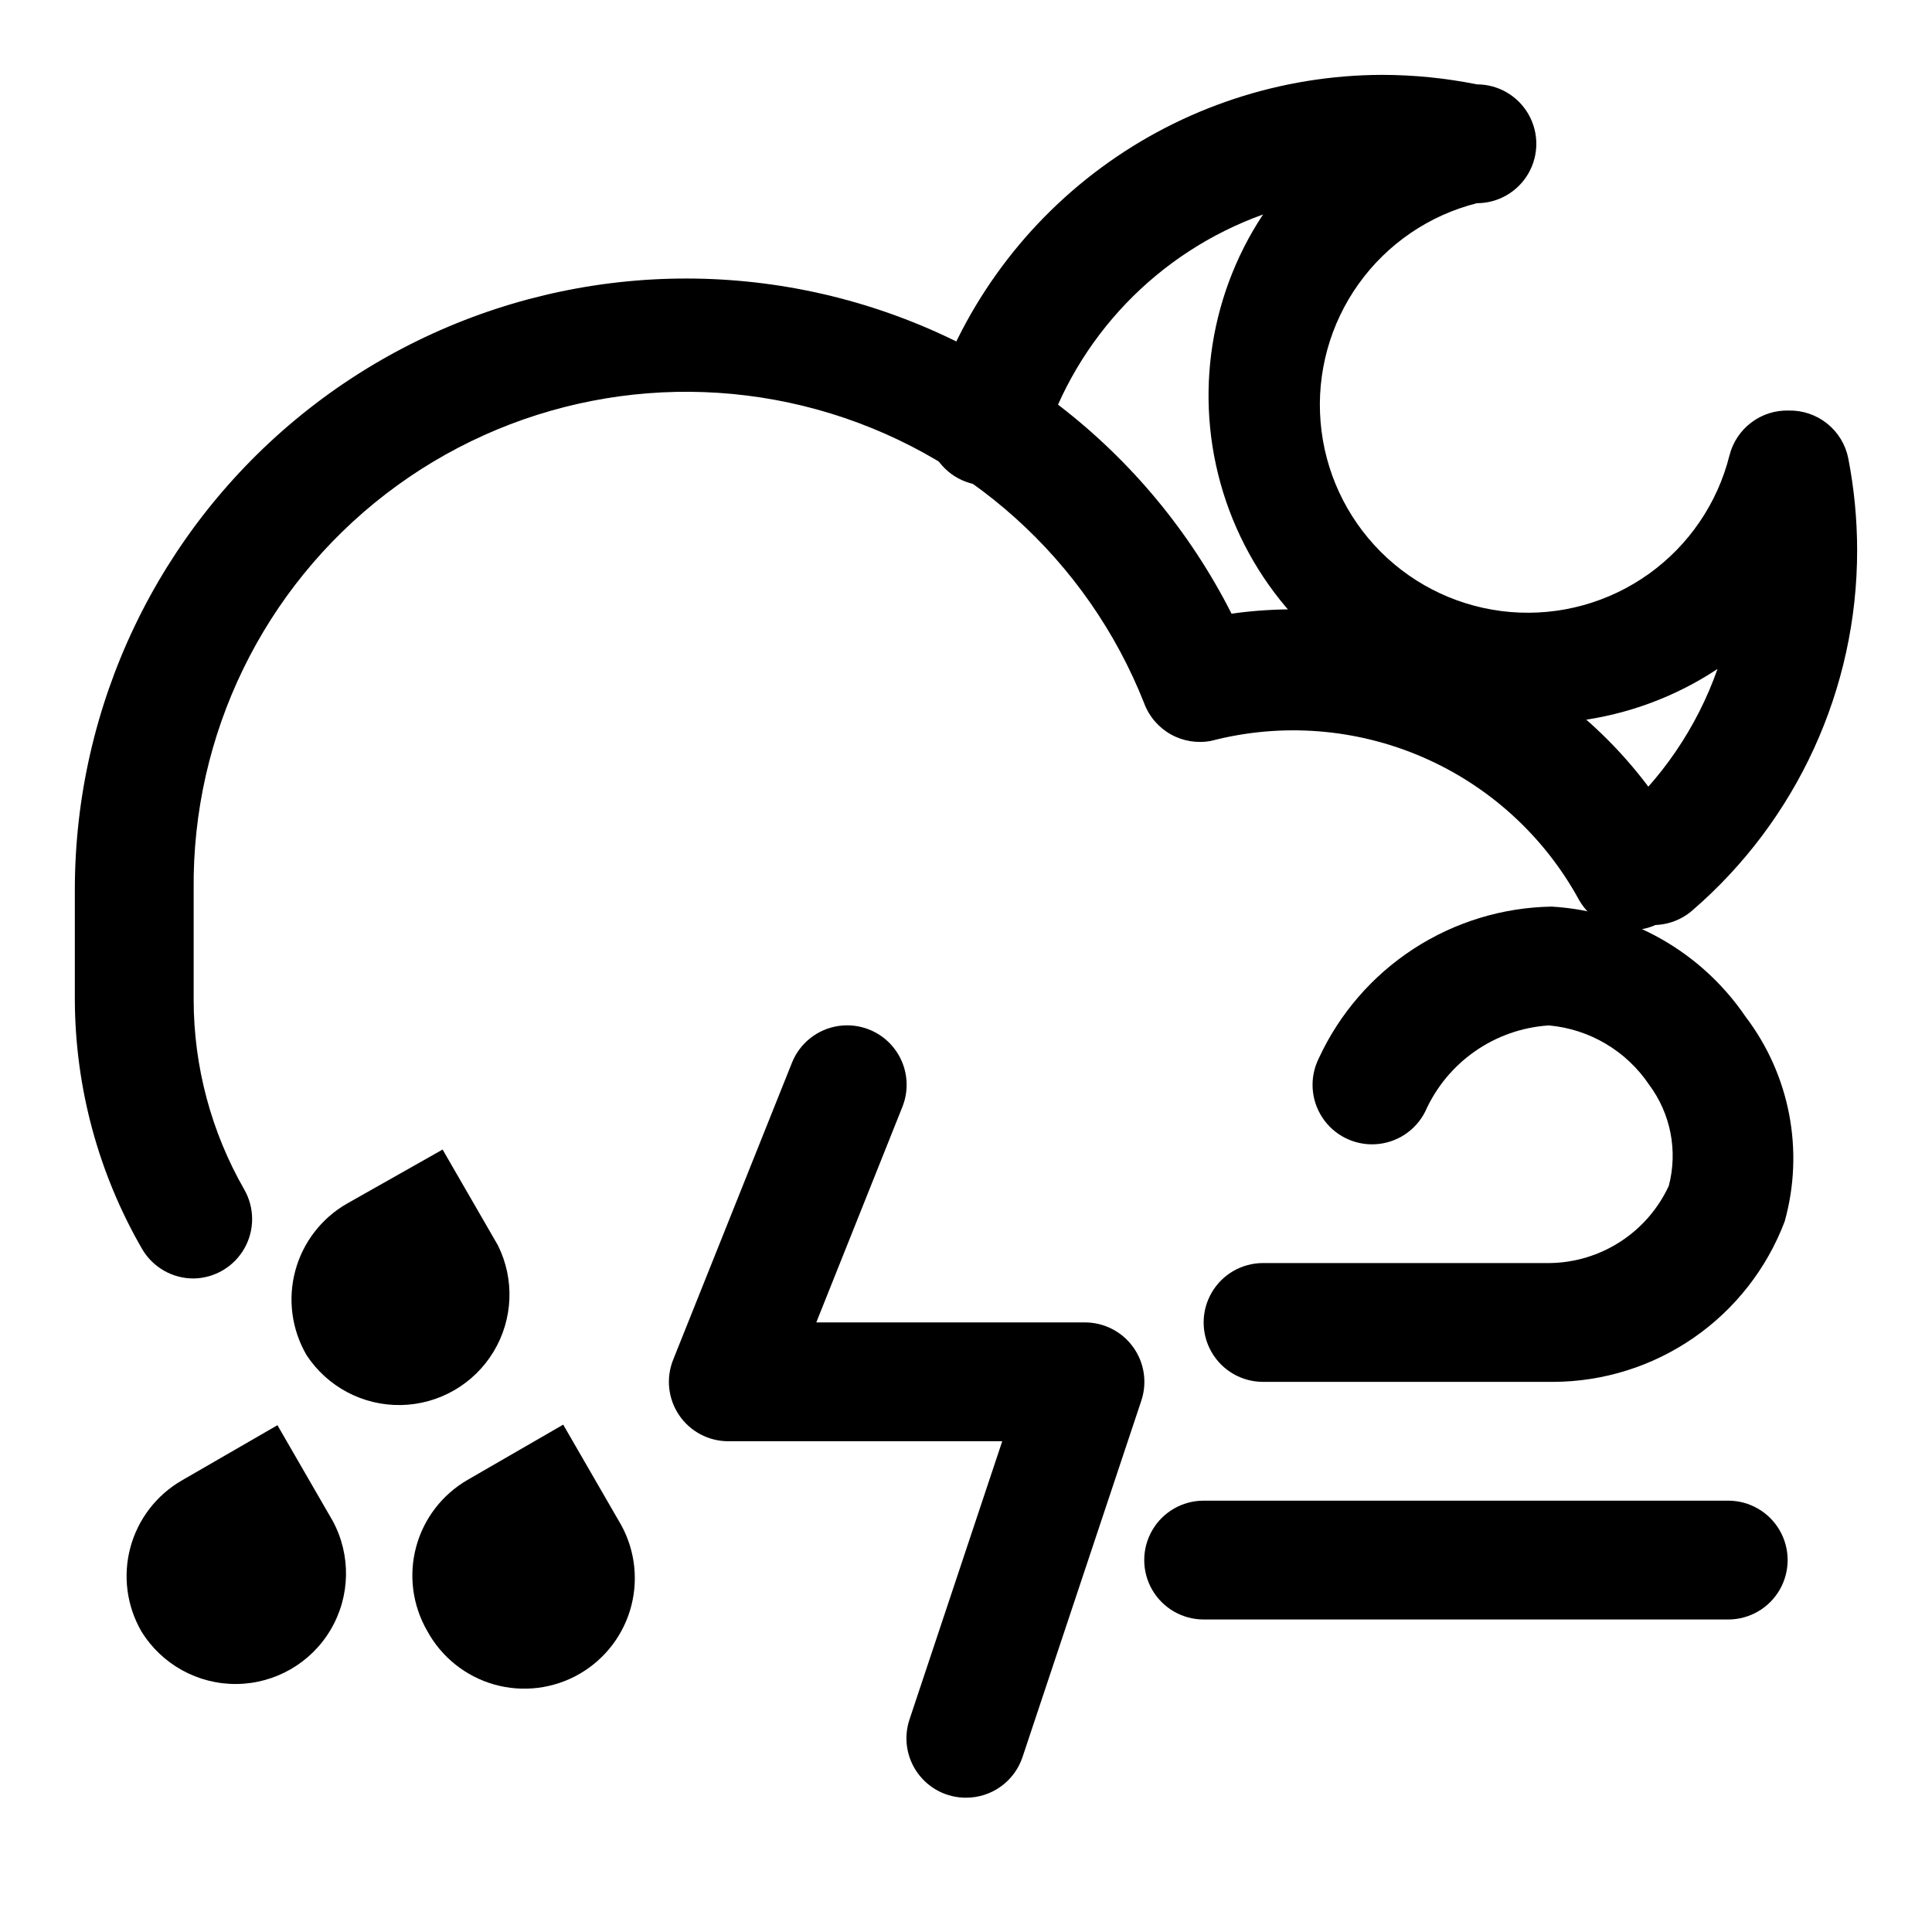 <?xml version="1.0" encoding="UTF-8"?>
<!-- The Best Svg Icon site in the world: iconSvg.co, Visit us! https://iconsvg.co -->
<svg fill="#000000" width="800px" height="800px" version="1.1" viewBox="144 144 512 512" xmlns="http://www.w3.org/2000/svg">
 <g>
  <path d="m582 389.14c-4.316 0-8.445-1.773-11.418-4.906-2.973-3.129-4.531-7.344-4.305-11.656 0.223-4.312 2.207-8.344 5.488-11.148 12.477-10.766 21.922-24.605 27.395-40.148-22.457 14.871-50.539 18.488-76.027 9.793-25.492-8.691-45.516-28.711-54.207-54.203-8.691-25.492-5.074-53.574 9.793-76.031-27.871 10.008-49.434 32.504-58.254 60.773-1.688 5.371-6.113 9.434-11.605 10.66-5.496 1.223-11.23-0.578-15.039-4.727-3.805-4.144-5.113-10.008-3.426-15.383 7.996-25.539 23.922-47.871 45.465-63.754 21.543-15.879 47.582-24.484 74.348-24.57 8.461 0.008 16.898 0.852 25.191 2.519 5.625 0 10.82 3.004 13.633 7.875 2.812 4.871 2.812 10.871 0 15.742s-8.008 7.871-13.633 7.871c-12.652 3.195-23.758 10.77-31.348 21.387-7.586 10.613-11.16 23.574-10.086 36.578 1.07 13.004 6.727 25.203 15.949 34.43 9.227 9.227 21.43 14.879 34.43 15.953 13.004 1.074 25.965-2.5 36.582-10.09 10.613-7.586 18.191-18.695 21.383-31.344 0.863-3.492 2.894-6.586 5.762-8.762 2.863-2.18 6.387-3.309 9.984-3.203 3.684-0.074 7.273 1.145 10.152 3.445 2.875 2.301 4.856 5.539 5.59 9.148 1.566 8.039 2.359 16.211 2.363 24.402 0.035 36.715-15.949 71.613-43.77 95.566-2.894 2.477-6.586 3.816-10.391 3.781z"/>
  <path d="m195.32 482.81c-2.773 0.012-5.5-0.711-7.906-2.094s-4.402-3.375-5.789-5.777c-11.578-20.062-17.711-42.805-17.793-65.969v-29.285c0.043-48.906 22.18-95.18 60.23-125.91 38.051-30.723 87.949-42.617 135.77-32.355 47.816 10.262 88.441 41.578 110.54 85.211 23.695-3.34 47.844 0.629 69.223 11.375 21.379 10.746 38.973 27.762 50.43 48.766 2.812 4.922 2.789 10.973-0.07 15.867-2.856 4.898-8.105 7.898-13.773 7.871-5.668-0.023-10.895-3.07-13.707-7.992-9.211-16.895-23.809-30.223-41.465-37.867-17.66-7.648-37.367-9.168-55.992-4.328-3.656 0.723-7.457 0.121-10.715-1.695-3.258-1.816-5.766-4.731-7.074-8.223-15.055-38.121-47.145-66.957-86.652-77.867-39.508-10.91-81.844-2.625-114.33 22.367-32.484 24.992-51.344 63.793-50.926 104.78v29.285c0.016 17.621 4.629 34.934 13.383 50.223 2.793 4.832 2.816 10.781 0.066 15.637-2.754 4.856-7.867 7.891-13.449 7.981z"/>
  <path d="m181.47 576.33c5.379 8.75 14.949 14.043 25.219 13.945 10.27-0.098 19.742-5.566 24.953-14.414 5.215-8.852 5.414-19.785 0.523-28.816l-14.641-25.348-25.348 14.641-0.004 0.004c-6.719 3.883-11.621 10.277-13.629 17.777s-0.957 15.488 2.926 22.211z"/>
  <path d="m257.2 576.18c3.766 6.949 10.184 12.086 17.789 14.234 7.609 2.148 15.762 1.129 22.609-2.824 6.844-3.957 11.801-10.508 13.742-18.172 1.938-7.668 0.695-15.789-3.445-22.523l-14.641-25.348-25.348 14.641c-6.723 3.887-11.625 10.281-13.633 17.781-2.004 7.496-0.953 15.484 2.926 22.211z"/>
  <path d="m225.24 503.12c5.512 8.41 14.953 13.406 25.004 13.23 10.055-0.176 19.312-5.496 24.527-14.094 5.215-8.594 5.656-19.266 1.164-28.262l-14.641-25.348-25.348 14.328c-6.762 3.883-11.695 10.309-13.707 17.844-2.008 7.539-0.93 15.562 3 22.301z"/>
  <path d="m478.72 510.21c-5.625 0-10.824-3-13.633-7.871-2.812-4.871-2.812-10.875 0-15.746 2.809-4.871 8.008-7.871 13.633-7.871h76.043c6.644-0.098 13.125-2.074 18.695-5.695 5.57-3.621 10.008-8.742 12.793-14.773 2.422-9.246 0.512-19.094-5.195-26.762-6.039-8.996-15.816-14.781-26.605-15.746-7.023 0.457-13.785 2.824-19.559 6.848-5.773 4.023-10.332 9.551-13.191 15.98-2.531 5.035-7.555 8.336-13.18 8.66-5.625 0.328-10.996-2.375-14.09-7.082-3.098-4.711-3.441-10.711-0.91-15.746 5.473-11.816 14.164-21.852 25.082-28.953 10.914-7.102 23.613-10.98 36.633-11.195 20.699 1.234 39.652 11.992 51.324 29.129 11.793 15.473 15.637 35.582 10.395 54.316-4.723 12.473-13.125 23.215-24.09 30.805-10.965 7.594-23.977 11.672-37.312 11.703z"/>
  <path d="m602 573.18h-139.02c-5.625 0-10.824-3-13.637-7.871s-2.812-10.875 0-15.746 8.012-7.871 13.637-7.871h139.02c5.625 0 10.82 3 13.633 7.871s2.812 10.875 0 15.746-8.008 7.871-13.633 7.871z"/>
  <path d="m400 620.41c-5.082 0.016-9.855-2.422-12.82-6.547-2.969-4.121-3.762-9.422-2.137-14.234l24.559-73.684h-72.578c-5.223 0.008-10.109-2.578-13.043-6.898-2.934-4.324-3.531-9.816-1.602-14.668l31.488-78.719v-0.004c2.082-5.231 6.797-8.953 12.367-9.766s11.152 1.406 14.641 5.824c3.492 4.418 4.359 10.363 2.277 15.594l-22.828 57.148h71.164c5.078-0.012 9.852 2.426 12.816 6.551 2.969 4.121 3.766 9.422 2.141 14.234l-31.488 94.465c-1.059 3.125-3.07 5.84-5.754 7.762s-5.902 2.949-9.203 2.941z"/>
 </g>
</svg>